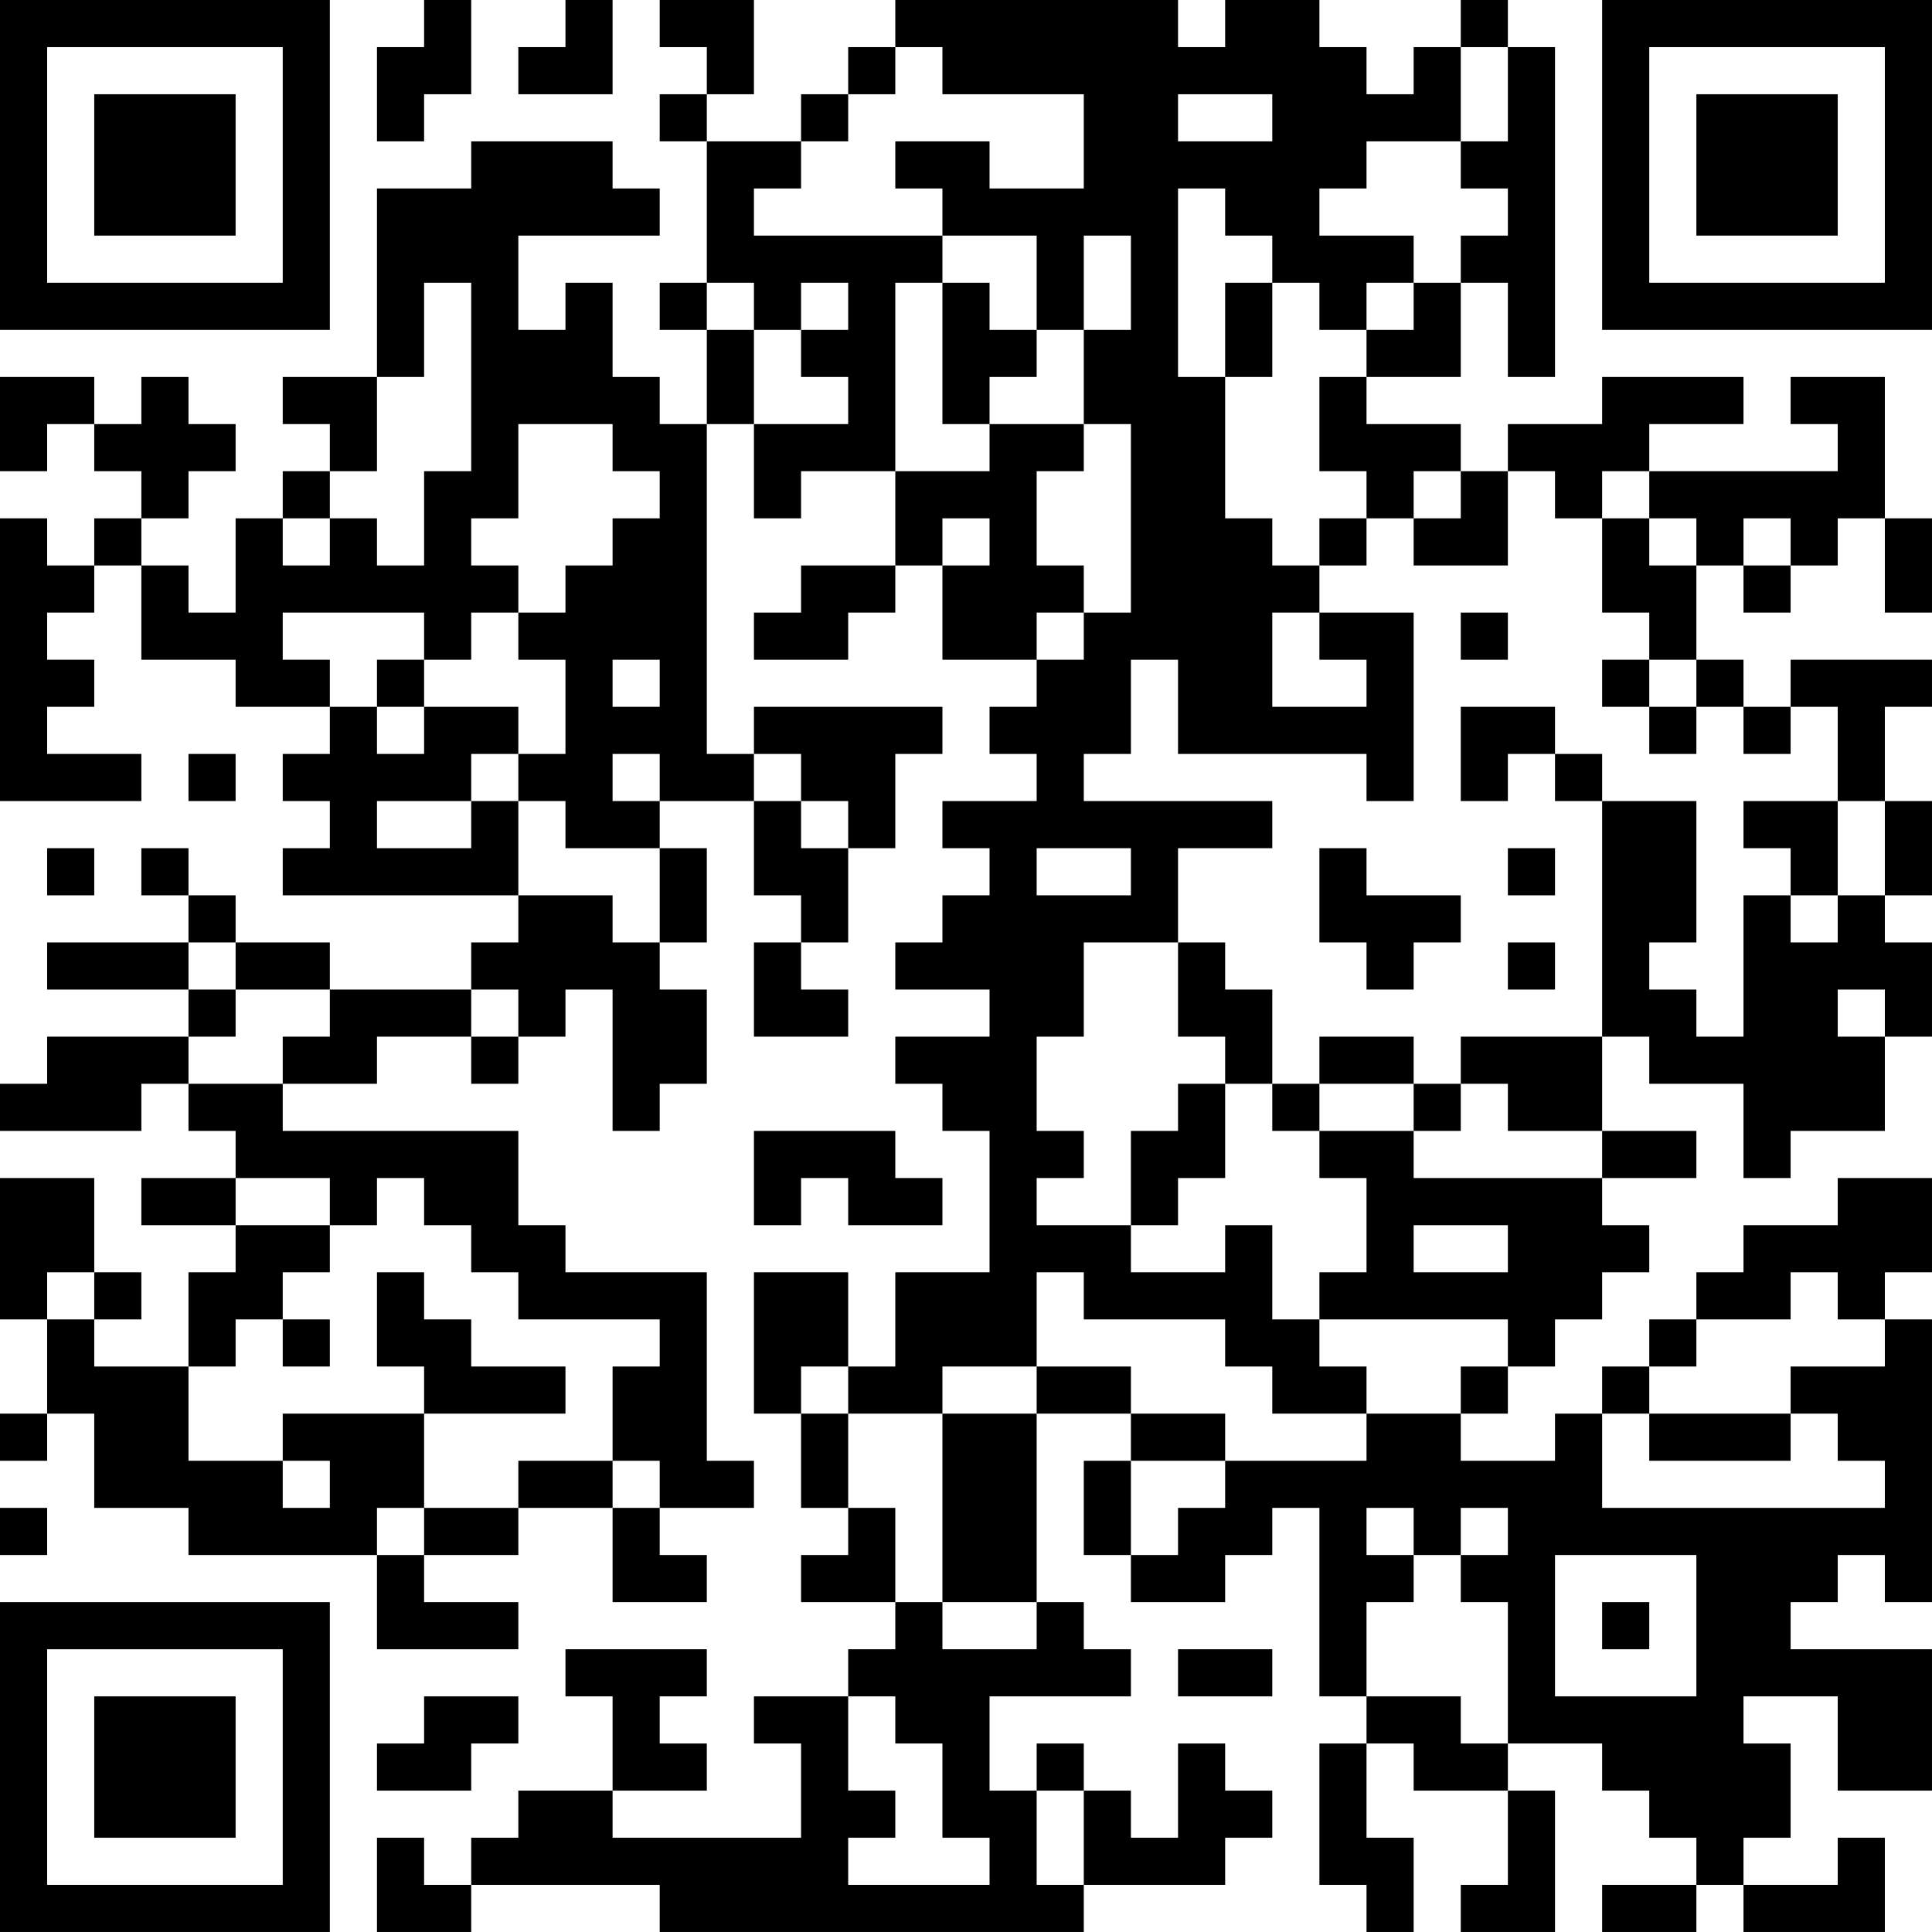<?xml version="1.0" encoding="UTF-8"?>
<svg xmlns="http://www.w3.org/2000/svg" version="1.1" width="300" height="300" viewBox="0 0 300 300"><rect x="0" y="0" width="300" height="300" fill="#ffffff"/><g transform="scale(7.317)"><g transform="translate(0,0)"><path fill-rule="evenodd" d="M9 0L9 1L8 1L8 3L9 3L9 2L10 2L10 0ZM12 0L12 1L11 1L11 2L13 2L13 0ZM14 0L14 1L15 1L15 2L14 2L14 3L15 3L15 6L14 6L14 7L15 7L15 9L14 9L14 8L13 8L13 6L12 6L12 7L11 7L11 5L14 5L14 4L13 4L13 3L10 3L10 4L8 4L8 8L6 8L6 9L7 9L7 10L6 10L6 11L5 11L5 13L4 13L4 12L3 12L3 11L4 11L4 10L5 10L5 9L4 9L4 8L3 8L3 9L2 9L2 8L0 8L0 10L1 10L1 9L2 9L2 10L3 10L3 11L2 11L2 12L1 12L1 11L0 11L0 17L3 17L3 16L1 16L1 15L2 15L2 14L1 14L1 13L2 13L2 12L3 12L3 14L5 14L5 15L7 15L7 16L6 16L6 17L7 17L7 18L6 18L6 19L11 19L11 20L10 20L10 21L7 21L7 20L5 20L5 19L4 19L4 18L3 18L3 19L4 19L4 20L1 20L1 21L4 21L4 22L1 22L1 23L0 23L0 24L3 24L3 23L4 23L4 24L5 24L5 25L3 25L3 26L5 26L5 27L4 27L4 29L2 29L2 28L3 28L3 27L2 27L2 25L0 25L0 28L1 28L1 30L0 30L0 31L1 31L1 30L2 30L2 32L4 32L4 33L8 33L8 35L11 35L11 34L9 34L9 33L11 33L11 32L13 32L13 34L15 34L15 33L14 33L14 32L16 32L16 31L15 31L15 27L12 27L12 26L11 26L11 24L6 24L6 23L8 23L8 22L10 22L10 23L11 23L11 22L12 22L12 21L13 21L13 24L14 24L14 23L15 23L15 21L14 21L14 20L15 20L15 18L14 18L14 17L16 17L16 19L17 19L17 20L16 20L16 22L18 22L18 21L17 21L17 20L18 20L18 18L19 18L19 16L20 16L20 15L16 15L16 16L15 16L15 9L16 9L16 11L17 11L17 10L19 10L19 12L17 12L17 13L16 13L16 14L18 14L18 13L19 13L19 12L20 12L20 14L22 14L22 15L21 15L21 16L22 16L22 17L20 17L20 18L21 18L21 19L20 19L20 20L19 20L19 21L21 21L21 22L19 22L19 23L20 23L20 24L21 24L21 27L19 27L19 29L18 29L18 27L16 27L16 30L17 30L17 32L18 32L18 33L17 33L17 34L19 34L19 35L18 35L18 36L16 36L16 37L17 37L17 39L13 39L13 38L15 38L15 37L14 37L14 36L15 36L15 35L12 35L12 36L13 36L13 38L11 38L11 39L10 39L10 40L9 40L9 39L8 39L8 41L10 41L10 40L14 40L14 41L23 41L23 40L26 40L26 39L27 39L27 38L26 38L26 37L25 37L25 39L24 39L24 38L23 38L23 37L22 37L22 38L21 38L21 36L24 36L24 35L23 35L23 34L22 34L22 30L24 30L24 31L23 31L23 33L24 33L24 34L26 34L26 33L27 33L27 32L28 32L28 36L29 36L29 37L28 37L28 40L29 40L29 41L30 41L30 39L29 39L29 37L30 37L30 38L32 38L32 40L31 40L31 41L33 41L33 38L32 38L32 37L34 37L34 38L35 38L35 39L36 39L36 40L34 40L34 41L36 41L36 40L37 40L37 41L40 41L40 39L39 39L39 40L37 40L37 39L38 39L38 37L37 37L37 36L39 36L39 38L41 38L41 35L38 35L38 34L39 34L39 33L40 33L40 34L41 34L41 28L40 28L40 27L41 27L41 25L39 25L39 26L37 26L37 27L36 27L36 28L35 28L35 29L34 29L34 30L33 30L33 31L31 31L31 30L32 30L32 29L33 29L33 28L34 28L34 27L35 27L35 26L34 26L34 25L36 25L36 24L34 24L34 22L35 22L35 23L37 23L37 25L38 25L38 24L40 24L40 22L41 22L41 20L40 20L40 19L41 19L41 17L40 17L40 15L41 15L41 14L38 14L38 15L37 15L37 14L36 14L36 12L37 12L37 13L38 13L38 12L39 12L39 11L40 11L40 13L41 13L41 11L40 11L40 8L38 8L38 9L39 9L39 10L35 10L35 9L37 9L37 8L34 8L34 9L32 9L32 10L31 10L31 9L29 9L29 8L31 8L31 6L32 6L32 8L33 8L33 1L32 1L32 0L31 0L31 1L30 1L30 2L29 2L29 1L28 1L28 0L26 0L26 1L25 1L25 0L19 0L19 1L18 1L18 2L17 2L17 3L15 3L15 2L16 2L16 0ZM19 1L19 2L18 2L18 3L17 3L17 4L16 4L16 5L20 5L20 6L19 6L19 10L21 10L21 9L23 9L23 10L22 10L22 12L23 12L23 13L22 13L22 14L23 14L23 13L24 13L24 9L23 9L23 7L24 7L24 5L23 5L23 7L22 7L22 5L20 5L20 4L19 4L19 3L21 3L21 4L23 4L23 2L20 2L20 1ZM31 1L31 3L29 3L29 4L28 4L28 5L30 5L30 6L29 6L29 7L28 7L28 6L27 6L27 5L26 5L26 4L25 4L25 8L26 8L26 11L27 11L27 12L28 12L28 13L27 13L27 15L29 15L29 14L28 14L28 13L30 13L30 17L29 17L29 16L25 16L25 14L24 14L24 16L23 16L23 17L27 17L27 18L25 18L25 20L23 20L23 22L22 22L22 24L23 24L23 25L22 25L22 26L24 26L24 27L26 27L26 26L27 26L27 28L28 28L28 29L29 29L29 30L27 30L27 29L26 29L26 28L23 28L23 27L22 27L22 29L20 29L20 30L18 30L18 29L17 29L17 30L18 30L18 32L19 32L19 34L20 34L20 35L22 35L22 34L20 34L20 30L22 30L22 29L24 29L24 30L26 30L26 31L24 31L24 33L25 33L25 32L26 32L26 31L29 31L29 30L31 30L31 29L32 29L32 28L28 28L28 27L29 27L29 25L28 25L28 24L30 24L30 25L34 25L34 24L32 24L32 23L31 23L31 22L34 22L34 17L36 17L36 20L35 20L35 21L36 21L36 22L37 22L37 19L38 19L38 20L39 20L39 19L40 19L40 17L39 17L39 15L38 15L38 16L37 16L37 15L36 15L36 14L35 14L35 13L34 13L34 11L35 11L35 12L36 12L36 11L35 11L35 10L34 10L34 11L33 11L33 10L32 10L32 12L30 12L30 11L31 11L31 10L30 10L30 11L29 11L29 10L28 10L28 8L29 8L29 7L30 7L30 6L31 6L31 5L32 5L32 4L31 4L31 3L32 3L32 1ZM25 2L25 3L27 3L27 2ZM9 6L9 8L8 8L8 10L7 10L7 11L6 11L6 12L7 12L7 11L8 11L8 12L9 12L9 10L10 10L10 6ZM15 6L15 7L16 7L16 9L18 9L18 8L17 8L17 7L18 7L18 6L17 6L17 7L16 7L16 6ZM20 6L20 9L21 9L21 8L22 8L22 7L21 7L21 6ZM26 6L26 8L27 8L27 6ZM11 9L11 11L10 11L10 12L11 12L11 13L10 13L10 14L9 14L9 13L6 13L6 14L7 14L7 15L8 15L8 16L9 16L9 15L11 15L11 16L10 16L10 17L8 17L8 18L10 18L10 17L11 17L11 19L13 19L13 20L14 20L14 18L12 18L12 17L11 17L11 16L12 16L12 14L11 14L11 13L12 13L12 12L13 12L13 11L14 11L14 10L13 10L13 9ZM20 11L20 12L21 12L21 11ZM28 11L28 12L29 12L29 11ZM37 11L37 12L38 12L38 11ZM31 13L31 14L32 14L32 13ZM8 14L8 15L9 15L9 14ZM13 14L13 15L14 15L14 14ZM34 14L34 15L35 15L35 16L36 16L36 15L35 15L35 14ZM31 15L31 17L32 17L32 16L33 16L33 17L34 17L34 16L33 16L33 15ZM4 16L4 17L5 17L5 16ZM13 16L13 17L14 17L14 16ZM16 16L16 17L17 17L17 18L18 18L18 17L17 17L17 16ZM37 17L37 18L38 18L38 19L39 19L39 17ZM1 18L1 19L2 19L2 18ZM22 18L22 19L24 19L24 18ZM28 18L28 20L29 20L29 21L30 21L30 20L31 20L31 19L29 19L29 18ZM32 18L32 19L33 19L33 18ZM4 20L4 21L5 21L5 22L4 22L4 23L6 23L6 22L7 22L7 21L5 21L5 20ZM25 20L25 22L26 22L26 23L25 23L25 24L24 24L24 26L25 26L25 25L26 25L26 23L27 23L27 24L28 24L28 23L30 23L30 24L31 24L31 23L30 23L30 22L28 22L28 23L27 23L27 21L26 21L26 20ZM32 20L32 21L33 21L33 20ZM10 21L10 22L11 22L11 21ZM39 21L39 22L40 22L40 21ZM16 24L16 26L17 26L17 25L18 25L18 26L20 26L20 25L19 25L19 24ZM5 25L5 26L7 26L7 27L6 27L6 28L5 28L5 29L4 29L4 31L6 31L6 32L7 32L7 31L6 31L6 30L9 30L9 32L8 32L8 33L9 33L9 32L11 32L11 31L13 31L13 32L14 32L14 31L13 31L13 29L14 29L14 28L11 28L11 27L10 27L10 26L9 26L9 25L8 25L8 26L7 26L7 25ZM30 26L30 27L32 27L32 26ZM1 27L1 28L2 28L2 27ZM8 27L8 29L9 29L9 30L12 30L12 29L10 29L10 28L9 28L9 27ZM38 27L38 28L36 28L36 29L35 29L35 30L34 30L34 32L40 32L40 31L39 31L39 30L38 30L38 29L40 29L40 28L39 28L39 27ZM6 28L6 29L7 29L7 28ZM35 30L35 31L38 31L38 30ZM0 32L0 33L1 33L1 32ZM29 32L29 33L30 33L30 34L29 34L29 36L31 36L31 37L32 37L32 34L31 34L31 33L32 33L32 32L31 32L31 33L30 33L30 32ZM33 33L33 36L36 36L36 33ZM34 34L34 35L35 35L35 34ZM25 35L25 36L27 36L27 35ZM9 36L9 37L8 37L8 38L10 38L10 37L11 37L11 36ZM18 36L18 38L19 38L19 39L18 39L18 40L21 40L21 39L20 39L20 37L19 37L19 36ZM22 38L22 40L23 40L23 38ZM0 0L0 7L7 7L7 0ZM1 1L1 6L6 6L6 1ZM2 2L2 5L5 5L5 2ZM34 0L34 7L41 7L41 0ZM35 1L35 6L40 6L40 1ZM36 2L36 5L39 5L39 2ZM0 34L0 41L7 41L7 34ZM1 35L1 40L6 40L6 35ZM2 36L2 39L5 39L5 36Z" fill="#000000"/></g></g></svg>
